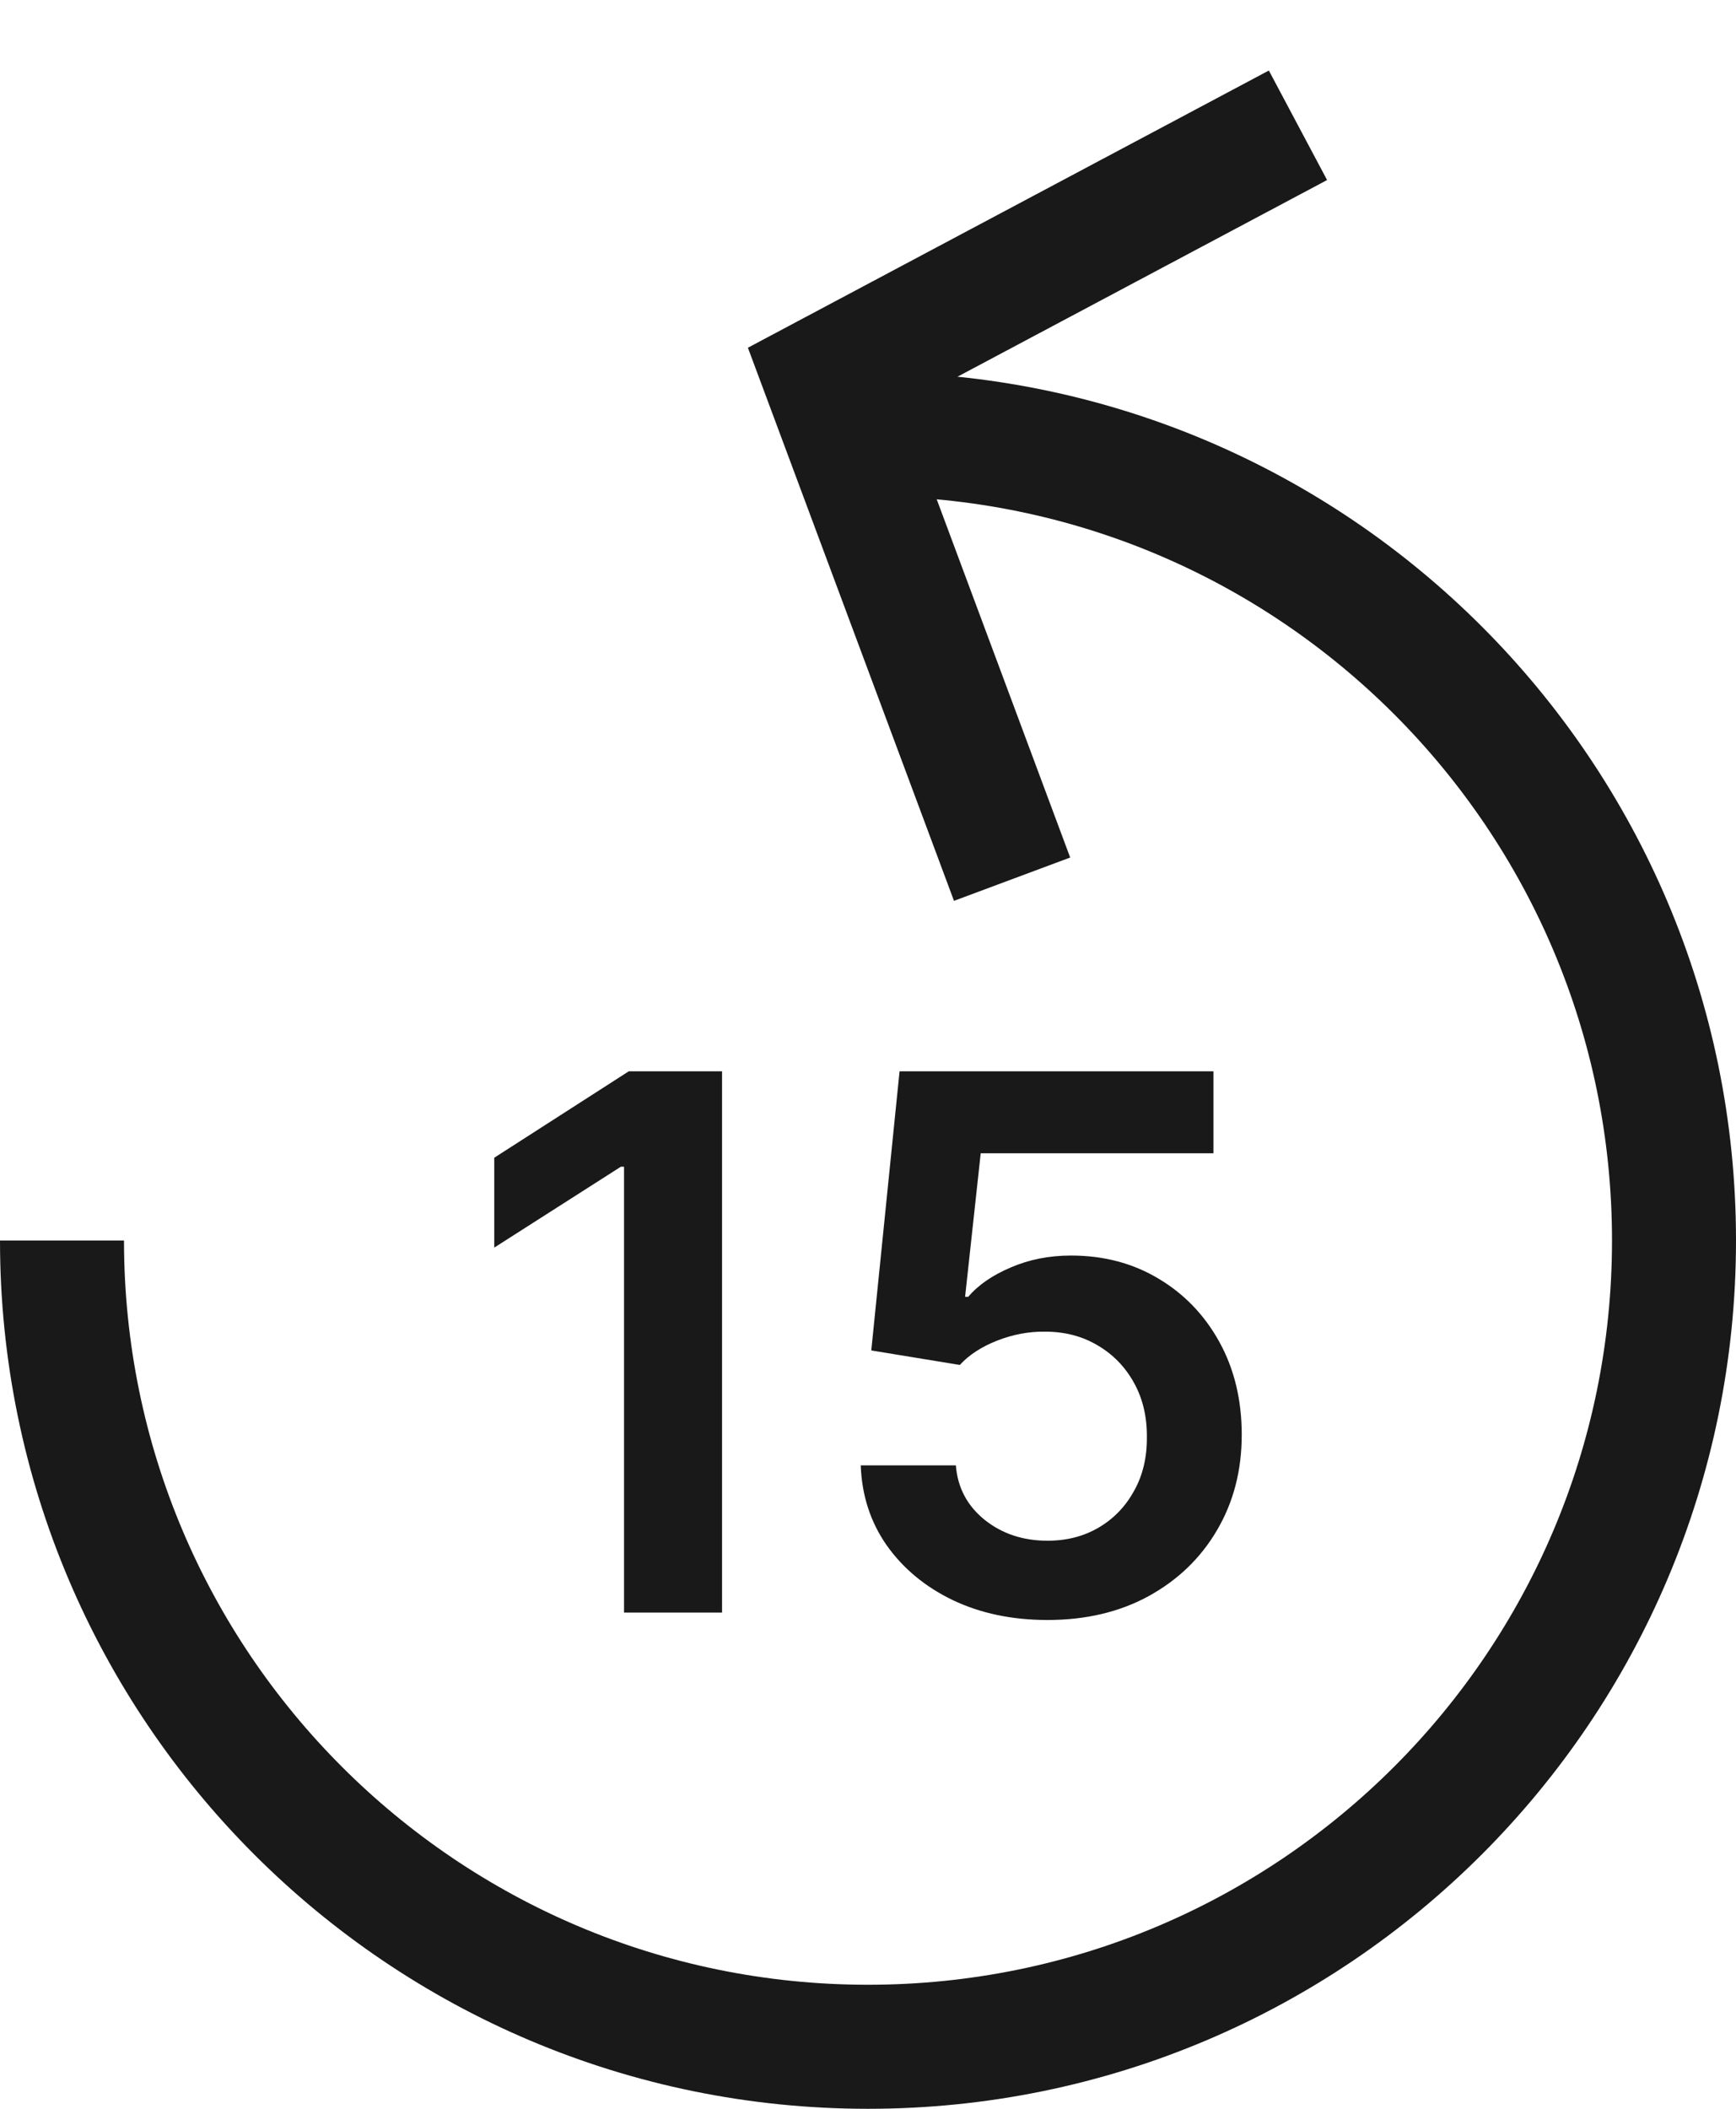 <svg width="28" height="34" viewBox="0 0 28 34" fill="none" xmlns="http://www.w3.org/2000/svg">
<path d="M11.646 17.273V26H10.065V18.811H10.014L7.972 20.115V18.666L10.141 17.273H11.646ZM16.896 26.119C16.327 26.119 15.819 26.013 15.37 25.8C14.921 25.584 14.565 25.288 14.3 24.913C14.039 24.538 13.9 24.109 13.883 23.626H15.417C15.445 23.984 15.6 24.277 15.881 24.504C16.163 24.729 16.501 24.841 16.896 24.841C17.205 24.841 17.481 24.77 17.722 24.628C17.964 24.486 18.154 24.288 18.293 24.035C18.433 23.783 18.501 23.494 18.498 23.171C18.501 22.841 18.431 22.548 18.289 22.293C18.147 22.037 17.952 21.837 17.705 21.692C17.458 21.544 17.174 21.47 16.853 21.47C16.592 21.467 16.334 21.516 16.082 21.615C15.829 21.715 15.629 21.845 15.481 22.007L14.053 21.773L14.509 17.273H19.572V18.594H15.818L15.566 20.908H15.617C15.779 20.717 16.008 20.56 16.303 20.435C16.599 20.307 16.923 20.243 17.275 20.243C17.803 20.243 18.275 20.368 18.69 20.618C19.104 20.865 19.431 21.206 19.67 21.641C19.908 22.075 20.028 22.572 20.028 23.132C20.028 23.709 19.894 24.223 19.627 24.675C19.363 25.124 18.995 25.477 18.523 25.736C18.055 25.991 17.512 26.119 16.896 26.119Z" fill="#191919"/>
<path d="M1 20C1 27.18 6.82 33 14 33C21.18 33 27 27.18 27 20C27 12.82 21.18 7 14 7" stroke="#191919" stroke-width="2"/>
<path d="M16.324 14.175L13.306 6.078L20.935 2.02" stroke="#191919" stroke-width="2"/>
</svg>
